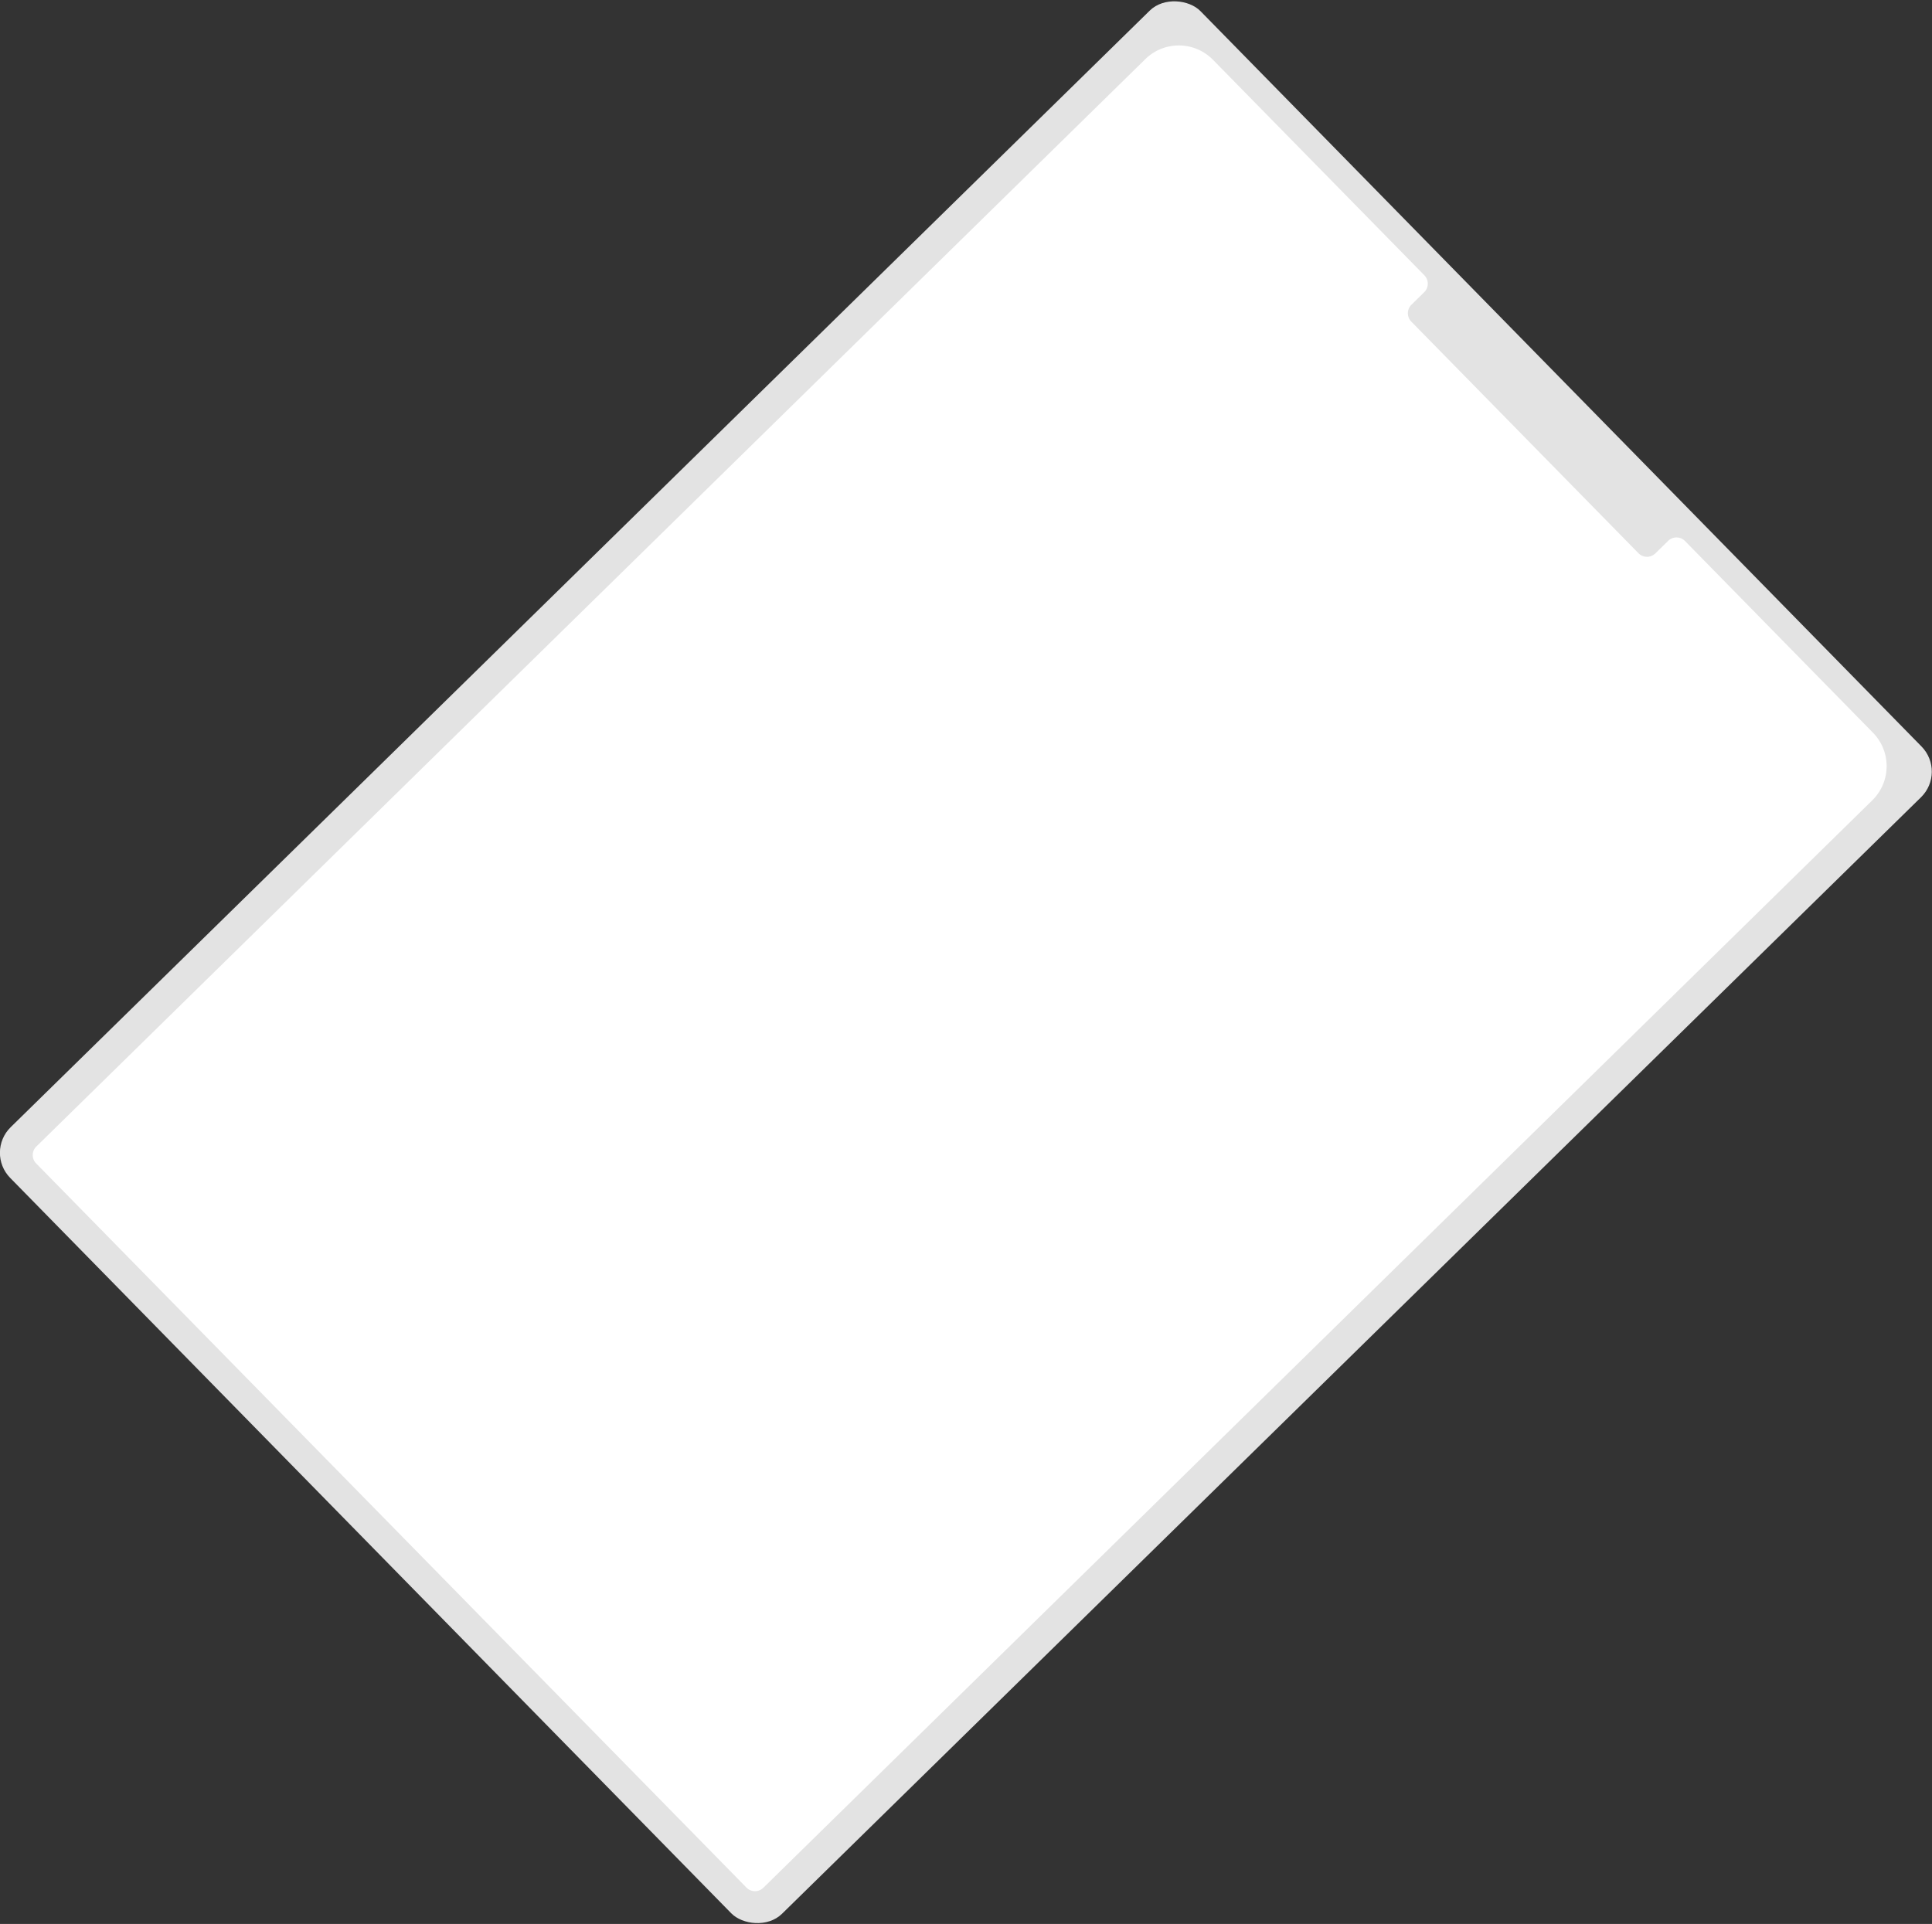 <svg viewBox="0 0 807.97 804.72" xmlns="http://www.w3.org/2000/svg"><rect x="0" y="0" width="807.97" height="804.72" fill="#333333" stroke="none"/><rect fill="#e3e3e3" height="460.8" rx="15" transform="matrix(.714 -.7 .7 .714 -166.17 397.96)" width="697.17" x="55.4" y="171.96"/><path d="m595.61 122.22a5 5 0 0 0 .07-7.07l-88.42-90.15a20 20 0 0 0 -28.26-.29l-463.81 454.84a5 5 0 0 0 -.07 7.07l297.05 302.89a5 5 0 0 0 7.07.07l463.76-454.84a20 20 0 0 0 .28-28.28l-78.59-80.16a5 5 0 0 0 -7.08-.07l-5.33 5.23a5 5 0 0 1 -7.07-.07l-95-96.87a5 5 0 0 1 .07-7.07z" fill="#fff"/></svg>